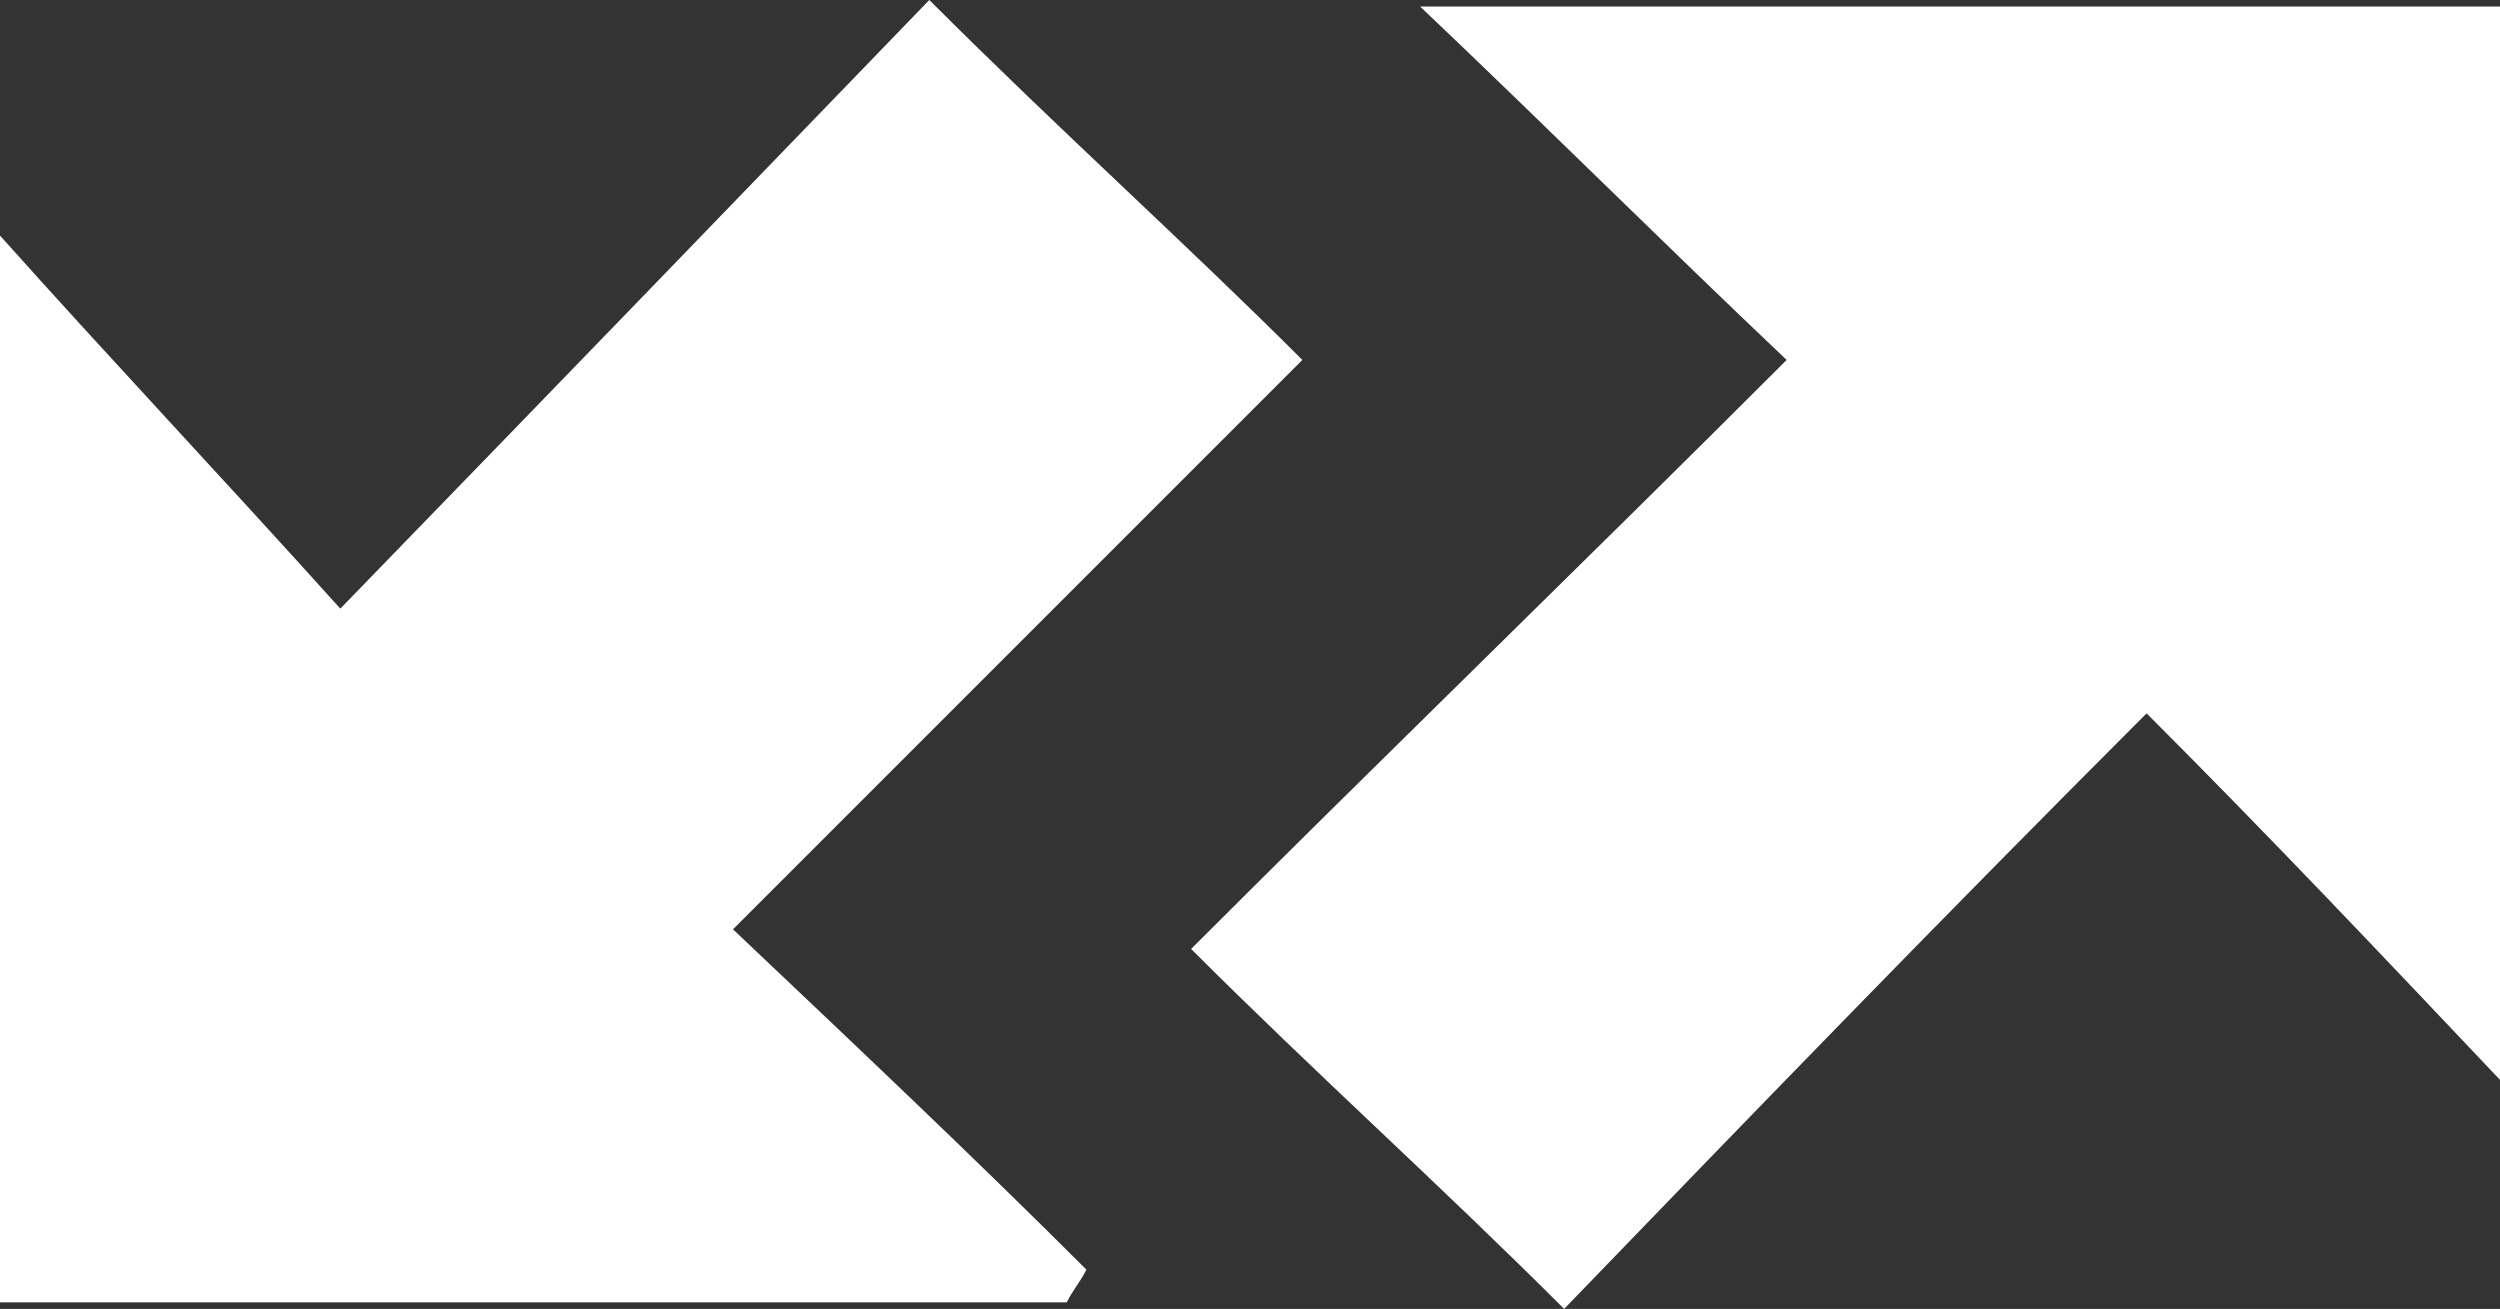 <svg xmlns="http://www.w3.org/2000/svg" width="38.2" height="20" viewBox="0 0 38.2 20"><rect x="0" y="0" width="38.2" height="20" fill="#333333" stroke="none"/><g fill="#FFF"><path d="M16.3 19.9H0V3.6c1.7 1.9 3.4 3.7 5.2 5.7 3.3-3.4 6.2-6.4 9-9.3 2 2 3.9 3.7 5.7 5.5l-8.7 8.7c1.9 1.8 3.7 3.5 5.4 5.2-.1.2-.2.3-.3.5zM18.2 14.5c3-3 6-5.9 9.1-9C25.4 3.7 23.7 2 21.7.1h16.5v16.4c-1.8-1.9-3.5-3.7-5.4-5.6-3.2 3.2-6.1 6.2-8.9 9.1-1.9-1.9-3.8-3.6-5.7-5.5z"/></g></svg>